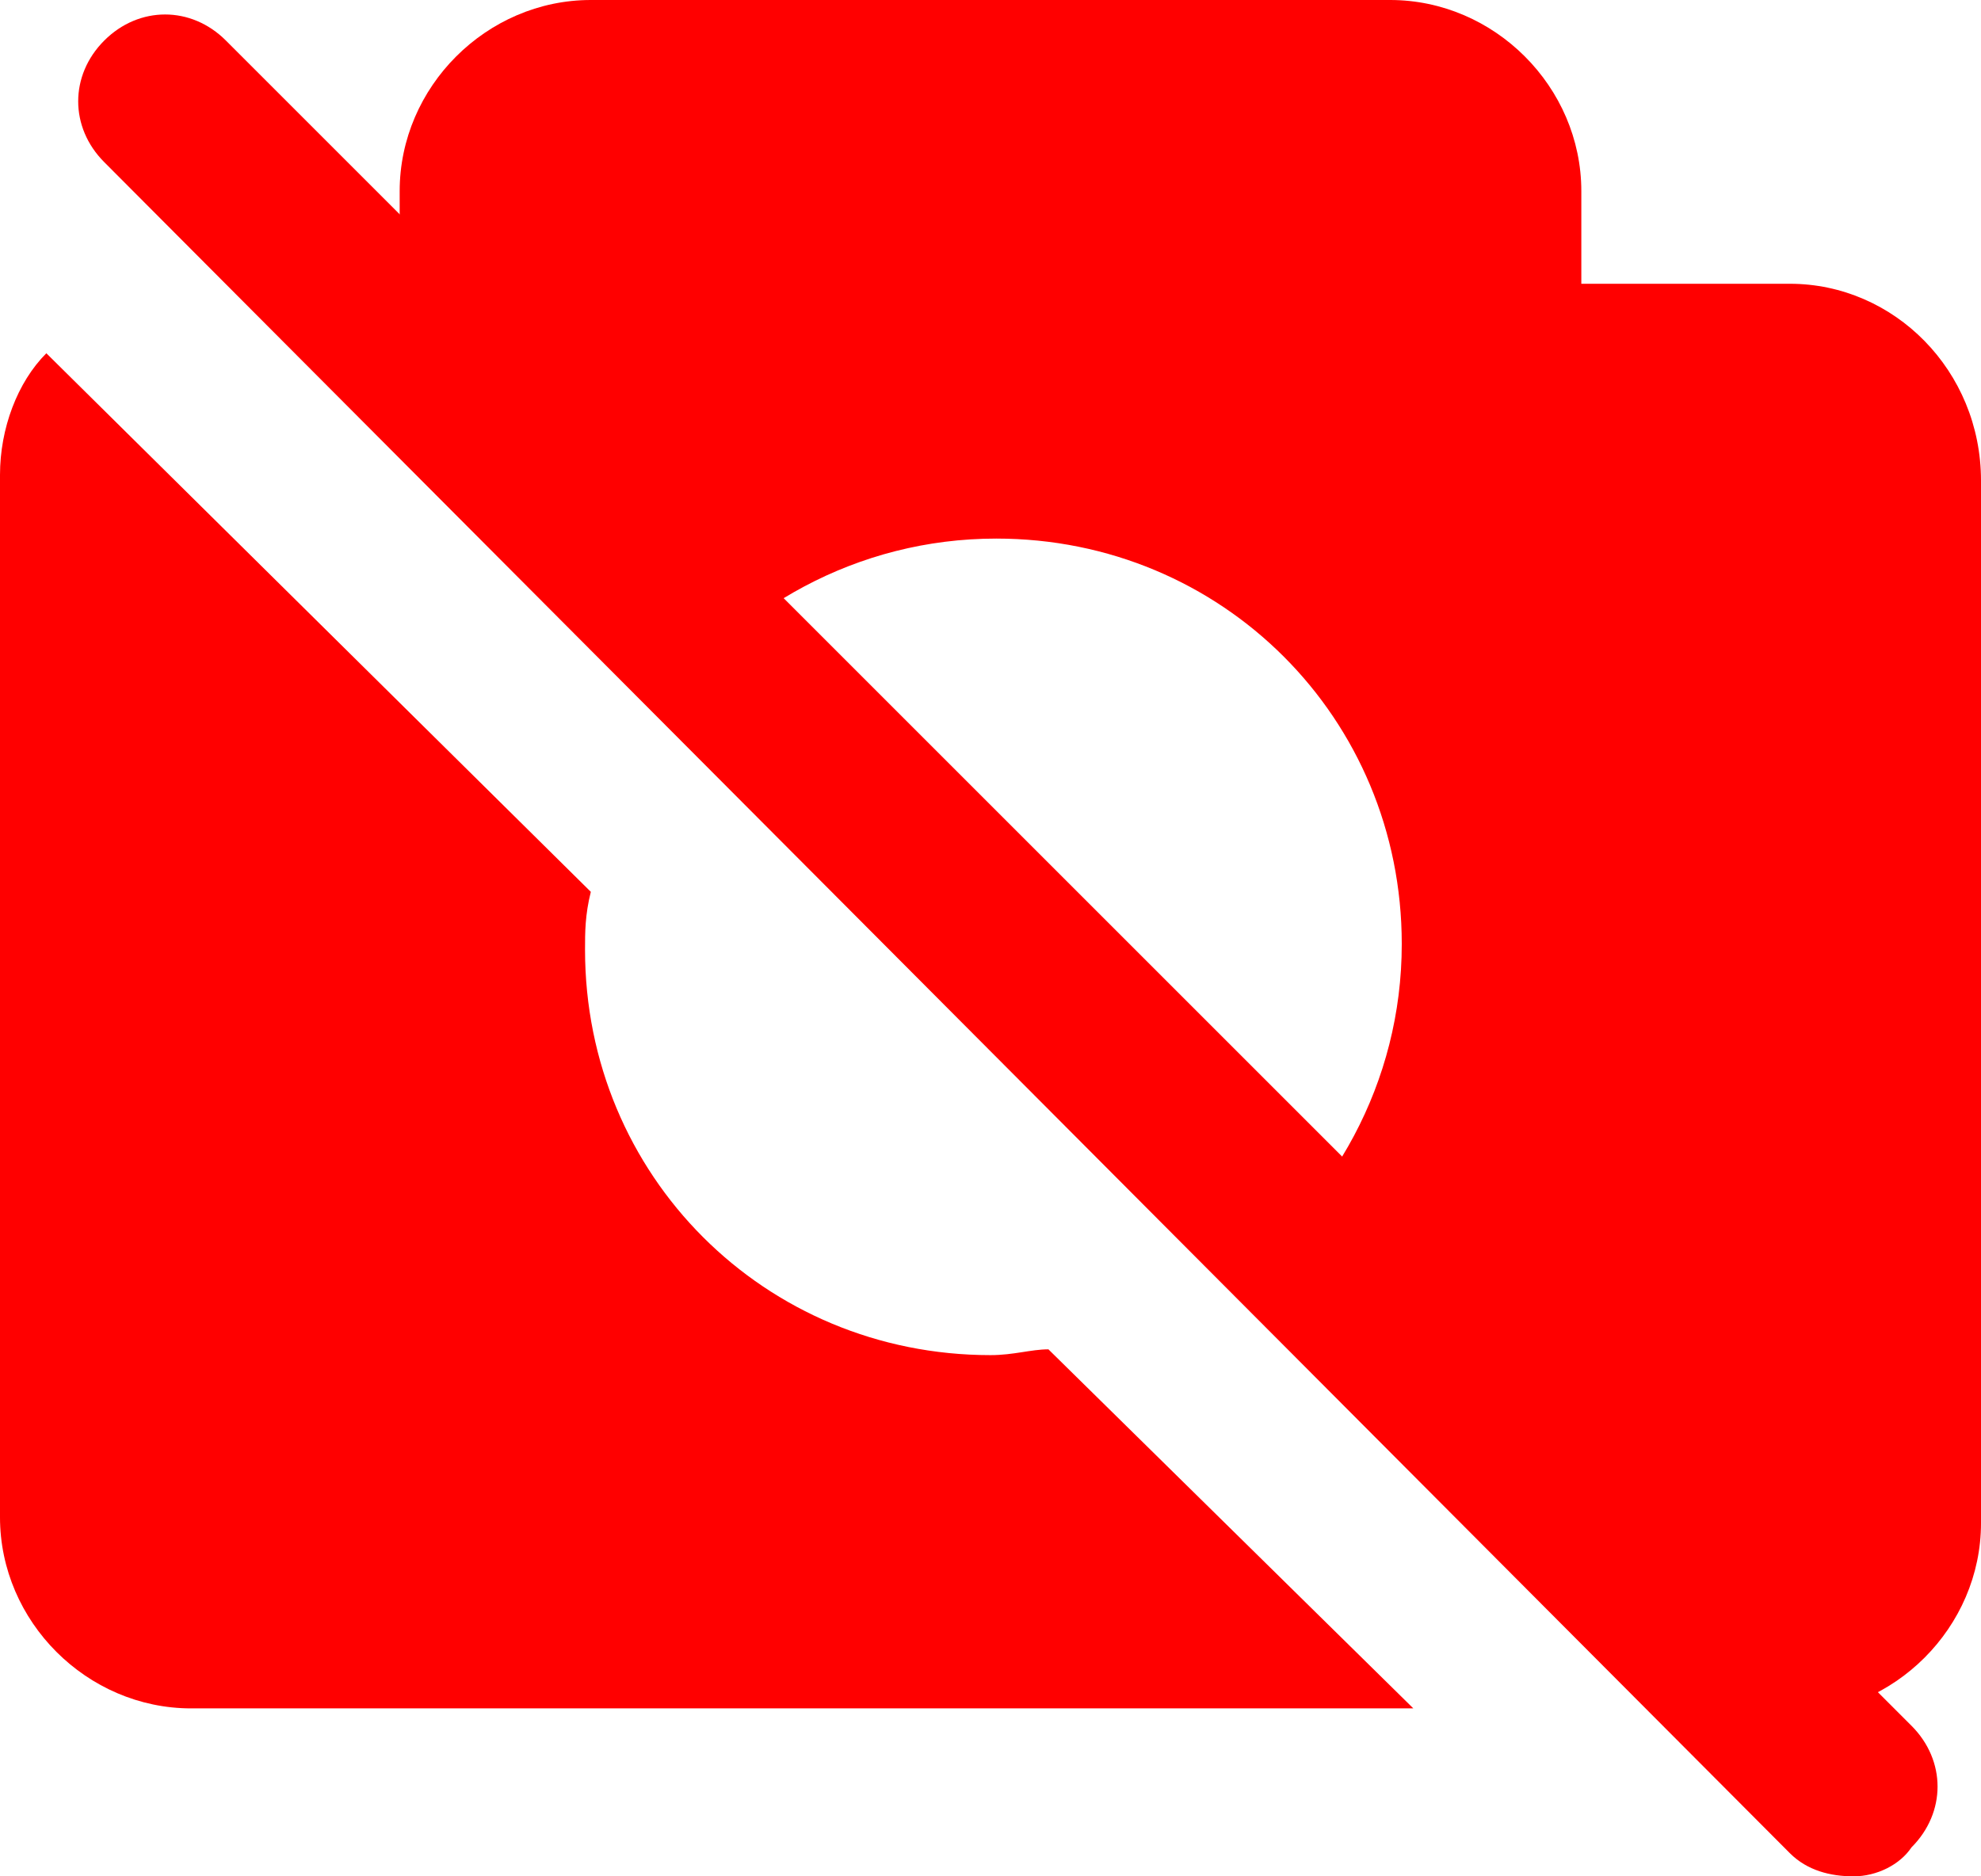 <?xml version="1.0" encoding="utf-8"?>
<!-- Generator: Adobe Illustrator 26.1.0, SVG Export Plug-In . SVG Version: 6.00 Build 0)  -->
<svg version="1.1" id="Layer_1" xmlns="http://www.w3.org/2000/svg" xmlns:xlink="http://www.w3.org/1999/xlink" x="0px" y="0px"
	 viewBox="0 0 34.2 32.4" style="enable-background:new 0 0 34.2 32.4;" xml:space="preserve">
<style type="text/css">
	.st0{fill:#FF0000;}
</style>
<g>
	<g>
		<g>
			<path class="st0" d="M32,32.4c-0.4,0-0.8-0.1-1.1-0.4L1.8,2.8c-0.6-0.6-0.6-1.5,0-2.1s1.5-0.6,2.1,0l29.1,29.1
				c0.6,0.6,0.6,1.5,0,2.1C32.8,32.2,32.4,32.4,32,32.4z"/>
		</g>
		<g>
			<g>
				<g>
					<path class="st0" d="M18.1,23.3c-0.3,0-0.6,0.1-1,0.1c-3.9,0-7-3.1-7-7c0-0.3,0-0.6,0.1-1L0.8,6.1C0.3,6.6,0,7.4,0,8.2v18
						c0,1.8,1.5,3.3,3.3,3.3h21.1L18.1,23.3z"/>
				</g>
				<g>
					<path class="st0" d="M30.9,4.9h-3.6V3.3C27.3,1.5,25.8,0,24,0H10.2C8.4,0,6.9,1.5,6.9,3.3v1.6H4l7.4,7.4c1.3-1.8,3.4-3,5.8-3
						c3.9,0,7,3.1,7,7c0,2.4-1.2,4.5-3,5.8l7.5,7.5h2.2c1.8,0,3.3-1.5,3.3-3.3v-18C34.2,6.4,32.7,4.9,30.9,4.9z"/>
				</g>
			</g>
		</g>
	</g>
</g>
</svg>
